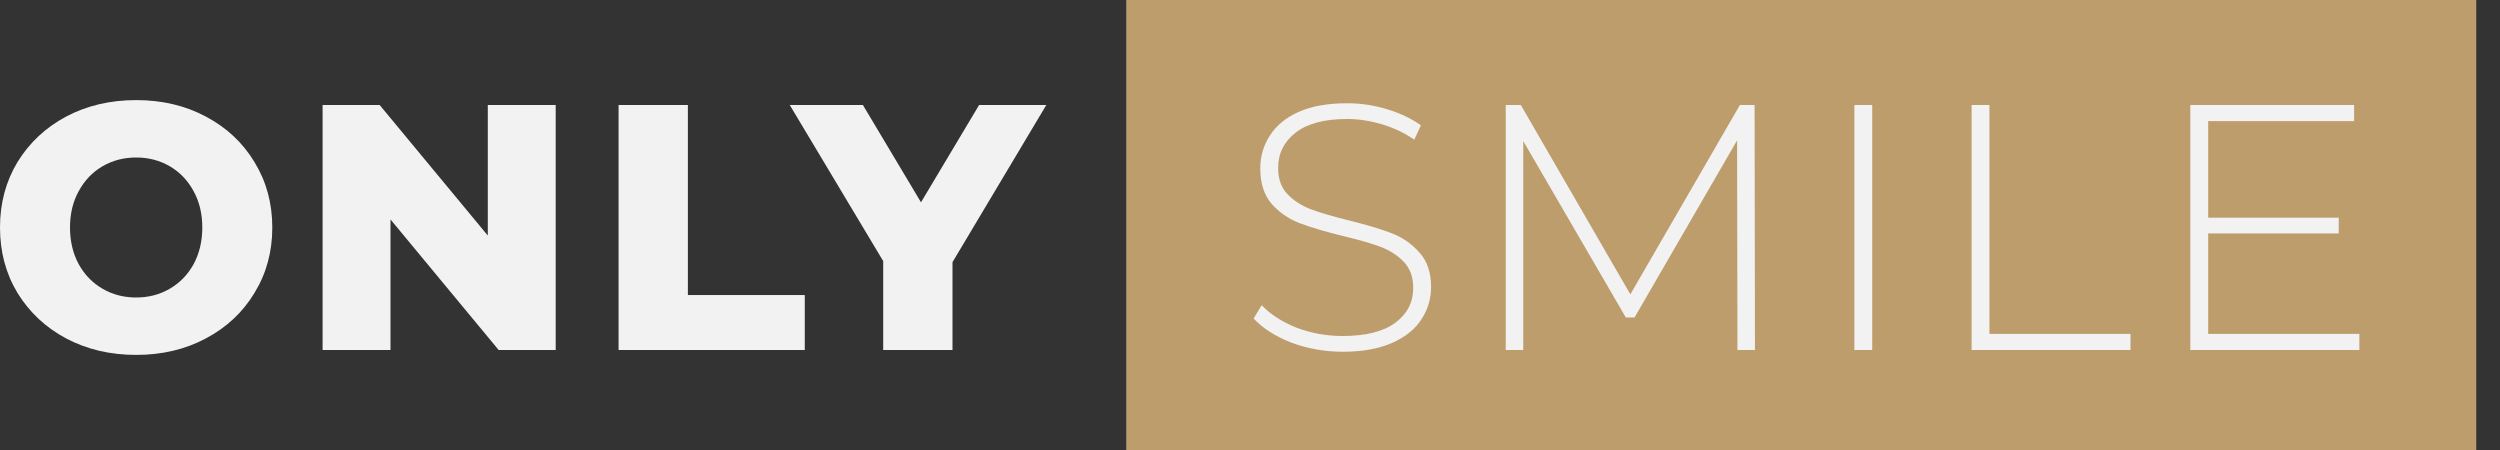 <?xml version="1.0" encoding="UTF-8"?> <svg xmlns="http://www.w3.org/2000/svg" width="100" height="18" viewBox="0 0 100 18" fill="none"><rect x="0" y="0" width="100" height="18" fill="#333333" stroke="none"/> <path d="M99.05 0H45.05V18H99.05V0Z" fill="#BD9D6C"></path> <path d="M5.446 14.196C4.41 14.196 3.477 13.977 2.646 13.538C1.825 13.099 1.176 12.493 0.7 11.718C0.233 10.943 0 10.071 0 9.1C0 8.129 0.233 7.257 0.7 6.482C1.176 5.707 1.825 5.101 2.646 4.662C3.477 4.223 4.41 4.004 5.446 4.004C6.482 4.004 7.411 4.223 8.232 4.662C9.063 5.101 9.711 5.707 10.178 6.482C10.654 7.257 10.892 8.129 10.892 9.1C10.892 10.071 10.654 10.943 10.178 11.718C9.711 12.493 9.063 13.099 8.232 13.538C7.411 13.977 6.482 14.196 5.446 14.196ZM5.446 11.9C5.941 11.9 6.389 11.783 6.79 11.55C7.191 11.317 7.509 10.99 7.742 10.57C7.975 10.141 8.092 9.651 8.092 9.1C8.092 8.549 7.975 8.064 7.742 7.644C7.509 7.215 7.191 6.883 6.79 6.65C6.389 6.417 5.941 6.3 5.446 6.3C4.951 6.3 4.503 6.417 4.102 6.65C3.701 6.883 3.383 7.215 3.15 7.644C2.917 8.064 2.8 8.549 2.8 9.1C2.8 9.651 2.917 10.141 3.15 10.57C3.383 10.99 3.701 11.317 4.102 11.55C4.503 11.783 4.951 11.9 5.446 11.9Z" fill="#F2F2F2"></path> <path d="M22.228 4.2V14H19.946L15.62 8.778V14H12.904V4.2H15.186L19.512 9.422V4.2H22.228Z" fill="#F2F2F2"></path> <path d="M24.743 4.2H27.515V11.802H32.191V14H24.743V4.2Z" fill="#F2F2F2"></path> <path d="M38.1 10.486V14H35.328V10.444L31.59 4.2H34.516L36.84 8.092L39.164 4.2H41.852L38.1 10.486Z" fill="#F2F2F2"></path> <path d="M53.715 14.07C52.996 14.07 52.31 13.948 51.657 13.706C51.013 13.454 50.509 13.132 50.145 12.74L50.467 12.208C50.812 12.572 51.274 12.871 51.853 13.104C52.441 13.328 53.057 13.44 53.701 13.44C54.634 13.44 55.339 13.263 55.815 12.908C56.291 12.553 56.529 12.091 56.529 11.522C56.529 11.083 56.403 10.733 56.151 10.472C55.899 10.21 55.586 10.01 55.213 9.87C54.839 9.73 54.335 9.585 53.701 9.436C52.982 9.259 52.403 9.086 51.965 8.918C51.535 8.75 51.167 8.493 50.859 8.148C50.56 7.793 50.411 7.322 50.411 6.734C50.411 6.258 50.537 5.824 50.789 5.432C51.041 5.031 51.423 4.713 51.937 4.48C52.459 4.247 53.108 4.13 53.883 4.13C54.424 4.13 54.956 4.209 55.479 4.368C56.001 4.527 56.454 4.741 56.837 5.012L56.571 5.586C56.179 5.315 55.745 5.11 55.269 4.97C54.802 4.83 54.34 4.76 53.883 4.76C52.977 4.76 52.291 4.942 51.825 5.306C51.358 5.67 51.125 6.141 51.125 6.72C51.125 7.159 51.251 7.509 51.503 7.77C51.755 8.031 52.067 8.232 52.441 8.372C52.814 8.512 53.323 8.661 53.967 8.82C54.685 8.997 55.259 9.17 55.689 9.338C56.118 9.506 56.482 9.763 56.781 10.108C57.089 10.444 57.243 10.901 57.243 11.48C57.243 11.956 57.112 12.39 56.851 12.782C56.599 13.174 56.207 13.486 55.675 13.72C55.143 13.953 54.489 14.07 53.715 14.07Z" fill="#F2F2F2"></path> <path d="M69.498 14L69.484 5.614L65.382 12.698H65.032L60.93 5.642V14H60.23V4.2H60.832L65.214 11.774L69.596 4.2H70.184L70.198 14H69.498Z" fill="#F2F2F2"></path> <path d="M74.175 4.2H74.889V14H74.175V4.2Z" fill="#F2F2F2"></path> <path d="M78.864 4.2H79.578V13.356H85.22V14H78.864V4.2Z" fill="#F2F2F2"></path> <path d="M94.375 13.356V14H87.613V4.2H94.165V4.844H88.327V8.708H93.549V9.338H88.327V13.356H94.375Z" fill="#F2F2F2"></path> </svg> 